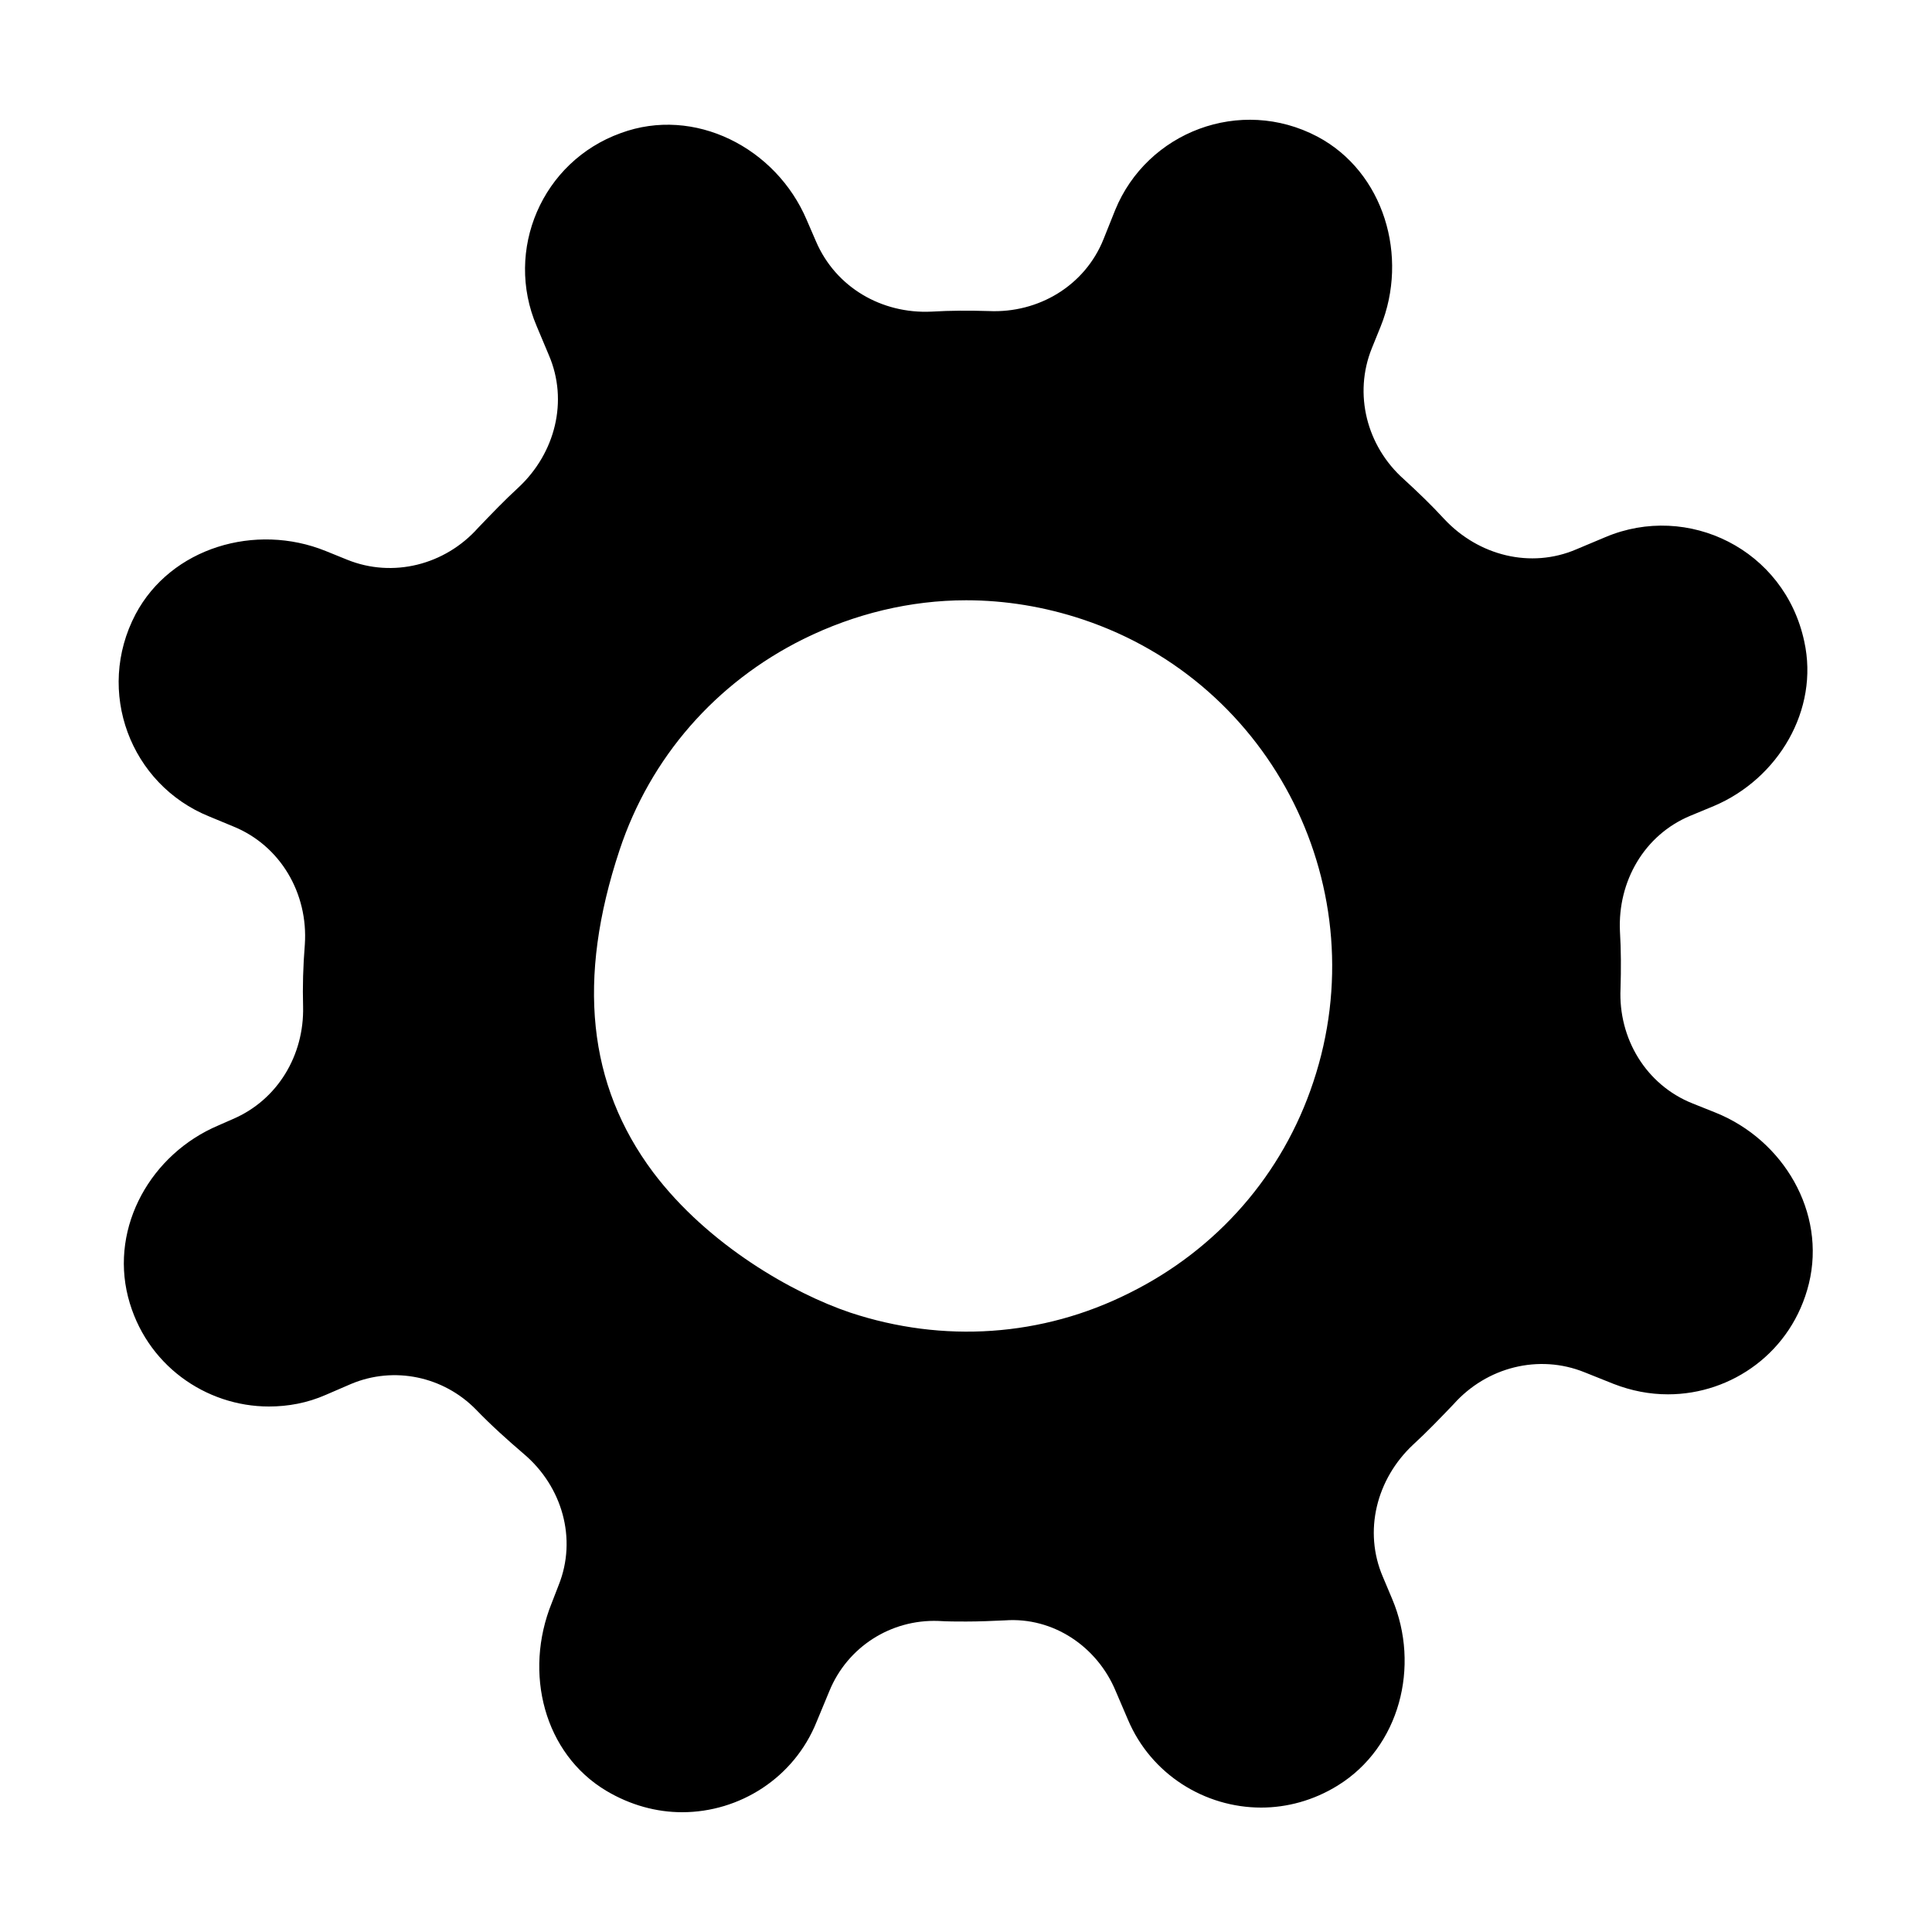 <?xml version="1.0" encoding="utf-8"?>
<!-- Generator: Adobe Illustrator 23.0.4, SVG Export Plug-In . SVG Version: 6.00 Build 0)  -->
<svg version="1.1" xmlns="http://www.w3.org/2000/svg" xmlns:xlink="http://www.w3.org/1999/xlink" x="0px" y="0px"
	 viewBox="0 0 50 50" style="enable-background:new 0 0 50 50;" xml:space="preserve">
<style type="text/css">
	.st0{fill:none;stroke:#000000;stroke-miterlimit:10;}
	.st1{fill:#C46F24;}
	.st2{opacity:0.5;fill:#C46F24;}
	.st3{fill:#C1631E;}
	.st4{fill:#FFFFFF;stroke:#000000;stroke-width:7;stroke-linecap:round;stroke-linejoin:round;stroke-miterlimit:10;}
	.st5{fill:#FFFFFF;stroke:#000000;stroke-width:7;stroke-miterlimit:10;}
	.st6{fill:none;stroke:#000000;stroke-width:7;stroke-linecap:round;stroke-miterlimit:10;}
	.st7{fill:#FFFFFF;stroke:#000000;stroke-width:5;stroke-miterlimit:10;}
	.st8{fill:none;stroke:#000000;stroke-width:3;stroke-linecap:round;stroke-miterlimit:10;}
	.st9{fill:#F15A24;stroke:#FFFFFF;stroke-width:5;stroke-linecap:round;stroke-linejoin:round;stroke-miterlimit:10;}
	.st10{fill:none;stroke:#000000;stroke-width:5;stroke-linecap:round;stroke-linejoin:round;stroke-miterlimit:10;}
	.st11{fill:none;stroke:#000000;stroke-width:3;stroke-linecap:round;stroke-linejoin:round;stroke-miterlimit:10;}
	.st12{fill:#FFFFFF;}
	.st13{fill:#FFFFFF;stroke:#333333;stroke-width:5;stroke-linecap:round;stroke-linejoin:round;stroke-miterlimit:10;}
	.st14{fill:none;stroke:#333333;stroke-width:5;stroke-linecap:round;stroke-linejoin:round;stroke-dasharray:4.088,10.22;}
	.st15{fill:#FFFFFF;stroke:#333333;stroke-width:3;stroke-linecap:round;stroke-linejoin:round;stroke-miterlimit:10;}
	.st16{fill:none;stroke:#FFFFFF;stroke-width:5;stroke-linecap:round;stroke-linejoin:round;stroke-miterlimit:10;}
	.st17{fill:none;stroke:#FFFFFF;stroke-width:3;stroke-linecap:round;stroke-linejoin:round;stroke-miterlimit:10;}
	.st18{fill:none;stroke:#969696;stroke-width:5;stroke-miterlimit:10;}
	.st19{fill:#B3B3B3;stroke:#4D4D4D;stroke-width:3;stroke-linecap:round;stroke-linejoin:round;stroke-miterlimit:10;}
	.st20{fill:#B3B3B3;stroke:#4D4D4D;stroke-width:5;stroke-linecap:round;stroke-linejoin:round;stroke-miterlimit:10;}
	.st21{fill:none;stroke:#4D4D4D;stroke-width:3;stroke-linecap:round;stroke-linejoin:round;stroke-miterlimit:10;}
	.st22{fill:#FFFFFF;stroke:#000000;stroke-miterlimit:10;}
	.st23{fill:none;stroke:#000000;stroke-width:3;stroke-miterlimit:10;}
	.st24{fill:none;stroke:#FFFFFF;stroke-width:5;stroke-linecap:round;stroke-linejoin:round;}
	.st25{fill:none;stroke:#FFFFFF;stroke-width:5;stroke-linecap:round;stroke-linejoin:round;stroke-dasharray:3.273,9.818;}
	.st26{fill:none;stroke:#333333;stroke-width:3;stroke-linecap:round;stroke-linejoin:round;stroke-miterlimit:10;}
	.st27{fill:none;stroke:#333333;stroke-width:5;stroke-linecap:round;stroke-linejoin:round;stroke-miterlimit:10;}
	.st28{fill:none;stroke:#333333;stroke-width:2;stroke-linecap:round;stroke-linejoin:round;stroke-miterlimit:10;}
	.st29{fill:none;stroke:#E6E6E6;stroke-width:5;stroke-linecap:round;stroke-linejoin:round;stroke-miterlimit:10;}
	.st30{fill:#1EB287;}
	.st31{fill:#DEEDCB;}
	.st32{fill:#505305;}
	.st33{fill:#186435;}
	.st34{fill:#A44F79;}
	.st35{fill:#2AB188;}
	.st36{fill:#A35915;}
	.st37{fill:#4D4D4D;}
	.st38{fill:#F6B330;}
	.st39{fill:#324872;}
	.st40{fill:#2BA270;}
	.st41{fill:#53A4EA;}
	.st42{fill:#3BA2A0;}
	.st43{fill:#1792CD;}
	.st44{fill:#0C2E3D;}
	.st45{fill:#35761B;}
	.st46{fill:#0C6364;}
	.st47{fill:#F4A519;}
	.st48{opacity:0.06;fill:#3B9910;}
	.st49{opacity:0.06;fill:#E56200;}
	.st50{opacity:0.06;fill:#2E5799;}
	.st51{opacity:0.06;fill:#007F7C;}
	.st52{opacity:0.06;fill:#00B7FF;}
	.st53{opacity:0.06;fill:#FF9D00;}
	.st54{opacity:0.06;fill:#00CC8D;}
	.st55{fill:#91A7B4;}
	.st56{fill:#9F6300;}
	.st57{fill:#07B386;}
	.st58{fill:#FF4D2D;}
	.st59{fill:#F9FBFC;}
	.st60{fill:#FBF7F0;}
	.st61{fill:#F0F8F8;}
	.st62{fill:#F1FCF9;}
	.st63{fill:#FFF7F6;}
	.st64{fill:#AF8761;}
	.st65{fill:#FFF8F3;}
	.st66{fill:none;stroke:#FFFFFF;stroke-width:5;stroke-linecap:round;stroke-miterlimit:10;}
	.st67{fill:none;stroke:#FFFFFF;stroke-width:3;stroke-linecap:round;stroke-miterlimit:10;}
	.st68{fill:#F15A24;}
	.st69{fill:#F15A24;stroke:#000000;stroke-width:5;stroke-linecap:round;stroke-linejoin:round;stroke-miterlimit:10;}
	.st70{fill:none;stroke:#000000;stroke-width:5;stroke-miterlimit:10;}
	.st71{fill:#FFFFFF;stroke:#000000;stroke-width:3;stroke-miterlimit:10;}
	.st72{opacity:0.8;enable-background:new    ;}
	.st73{clip-path:url(#SVGID_2_);}
	.st74{clip-path:url(#SVGID_4_);}
	.st75{clip-path:url(#SVGID_6_);fill:#333333;}
	.st76{clip-path:url(#SVGID_8_);}
	.st77{clip-path:url(#SVGID_10_);fill:#333333;}
	.st78{clip-path:url(#SVGID_12_);}
	.st79{clip-path:url(#SVGID_14_);}
	.st80{clip-path:url(#SVGID_16_);fill:#333333;}
	.st81{clip-path:url(#SVGID_18_);}
	.st82{clip-path:url(#SVGID_20_);fill:#333333;}
	.st83{clip-path:url(#SVGID_22_);}
	.st84{clip-path:url(#SVGID_24_);fill:#333333;}
	.st85{clip-path:url(#SVGID_26_);}
	.st86{clip-path:url(#SVGID_28_);fill:#333333;}
	.st87{clip-path:url(#SVGID_30_);}
	.st88{clip-path:url(#SVGID_32_);fill:#333333;}
	.st89{clip-path:url(#SVGID_34_);}
	.st90{clip-path:url(#SVGID_36_);fill:#333333;}
	.st91{clip-path:url(#SVGID_38_);}
	.st92{clip-path:url(#SVGID_40_);fill:#333333;}
	.st93{clip-path:url(#SVGID_42_);}
	.st94{clip-path:url(#SVGID_44_);fill:#333333;}
	.st95{clip-path:url(#SVGID_46_);}
	.st96{clip-path:url(#SVGID_48_);fill:#333333;}
	.st97{clip-path:url(#SVGID_50_);}
	.st98{clip-path:url(#SVGID_52_);fill:#333333;}
	.st99{clip-path:url(#SVGID_54_);}
	.st100{clip-path:url(#SVGID_56_);fill:#333333;}
	.st101{clip-path:url(#SVGID_58_);}
	.st102{clip-path:url(#SVGID_60_);fill:#333333;}
	.st103{clip-path:url(#SVGID_62_);}
	.st104{clip-path:url(#SVGID_64_);}
	.st105{clip-path:url(#SVGID_66_);enable-background:new    ;}
	.st106{clip-path:url(#SVGID_68_);}
	.st107{clip-path:url(#SVGID_70_);}
	.st108{clip-path:url(#SVGID_72_);fill:#333333;}
	.st109{clip-path:url(#SVGID_74_);}
	.st110{clip-path:url(#SVGID_76_);}
	.st111{clip-path:url(#SVGID_78_);fill:#333333;}
	.st112{clip-path:url(#SVGID_80_);}
	.st113{clip-path:url(#SVGID_82_);fill:#333333;}
	.st114{clip-path:url(#SVGID_84_);}
	.st115{clip-path:url(#SVGID_86_);}
	.st116{clip-path:url(#SVGID_88_);fill:#333333;}
	.st117{clip-path:url(#SVGID_90_);}
	.st118{clip-path:url(#SVGID_92_);fill:#333333;}
	.st119{clip-path:url(#SVGID_94_);}
	.st120{clip-path:url(#SVGID_96_);fill:#333333;}
	.st121{clip-path:url(#SVGID_98_);}
	.st122{clip-path:url(#SVGID_100_);fill:#333333;}
	.st123{opacity:0.8;clip-path:url(#SVGID_102_);fill:#333333;}
	.st124{fill:#FFFFFF;stroke:#000000;stroke-width:7;stroke-linecap:round;stroke-miterlimit:10;}
	.st125{fill:#FFFFFF;stroke:#000000;stroke-width:3;stroke-linecap:round;stroke-miterlimit:10;}
	.st126{fill:#FFFFFF;stroke:#000000;stroke-width:3;stroke-linecap:round;stroke-linejoin:round;stroke-miterlimit:10;}
	.st127{fill:#FFFFFF;stroke:#000000;stroke-width:5;stroke-linecap:round;stroke-linejoin:round;stroke-miterlimit:10;}
	.st128{opacity:0.8;}
	.st129{opacity:0.8;fill:#FFFFFF;}
	.st130{fill:none;stroke:#FFFFFF;stroke-width:6;stroke-miterlimit:10;}
	.st131{fill:none;stroke:#FFFFFF;stroke-width:3;stroke-miterlimit:10;}
	.st132{opacity:0.2;fill:url(#SVGID_103_);}
	.st133{fill:#D8EAD2;}
	.st134{opacity:0.2;fill:url(#SVGID_104_);}
	.st135{opacity:0.06;fill:#E07127;}
</style>
<g id="Layer_2" transform="matrix(1.5,0,0,1.5,-12.496,-12.5)">
</g>
<g id="Layer_3" transform="matrix(1.5,0,0,1.5,-12.496,-12.5)">
</g>
<g id="Layer_4" transform="matrix(1.5,0,0,1.5,-12.496,-12.5)">
</g>
<g id="Layer_1" transform="matrix(1.5,0,0,1.5,-12.496,-12.5)">
	<path d="M37.93,27.53l-0.4-0.16c-0.8-0.32-1.28-1.12-1.24-1.98c0.01-0.33,0.01-0.66-0.01-0.99c-0.04-0.86,0.42-1.66,1.21-1.99
		l0.41-0.17c1.11-0.47,1.82-1.66,1.56-2.84c-0.34-1.59-2.01-2.4-3.43-1.8l-0.5,0.21c-0.79,0.34-1.69,0.11-2.28-0.52
		c-0.22-0.24-0.46-0.47-0.7-0.69c-0.64-0.57-0.87-1.47-0.55-2.26l0.15-0.37c0.49-1.21,0.06-2.67-1.09-3.28
		c-1.33-0.7-2.94-0.08-3.49,1.27l-0.2,0.5c-0.32,0.8-1.12,1.28-1.98,1.24c-0.33-0.01-0.66-0.01-0.99,0.01
		c-0.86,0.04-1.65-0.42-1.99-1.21l-0.16-0.37c-0.53-1.25-1.94-1.97-3.21-1.5c-1.36,0.49-2.01,2.02-1.45,3.33l0.21,0.5
		c0.34,0.79,0.11,1.69-0.52,2.28c-0.24,0.22-0.47,0.46-0.7,0.7c-0.57,0.64-1.47,0.87-2.26,0.55l-0.37-0.15
		c-1.21-0.49-2.67-0.06-3.28,1.09c-0.7,1.33-0.09,2.94,1.27,3.49l0.41,0.17c0.82,0.33,1.3,1.16,1.24,2.04
		c-0.03,0.37-0.04,0.73-0.03,1.07c0.02,0.84-0.44,1.61-1.21,1.94l-0.25,0.11c-1.16,0.49-1.87,1.74-1.56,2.96
		c0.3,1.17,1.34,1.89,2.43,1.89c0.33,0,0.66-0.06,0.98-0.2l0.44-0.19c0.74-0.31,1.59-0.13,2.15,0.44c0.27,0.28,0.55,0.53,0.83,0.77
		c0.66,0.56,0.92,1.46,0.6,2.26l-0.12,0.31c-0.49,1.21-0.13,2.6,0.94,3.24c0.42,0.25,0.87,0.37,1.31,0.37
		c0.99,0,1.93-0.59,2.32-1.56l0.22-0.53c0.31-0.76,1.06-1.24,1.88-1.21c0.16,0.01,0.32,0.01,0.48,0.01c0.22,0,0.45-0.01,0.67-0.02
		c0.83-0.06,1.59,0.45,1.91,1.22l0.21,0.49c0.4,0.95,1.33,1.52,2.3,1.52c0.44,0,0.9-0.12,1.32-0.38c1.07-0.66,1.43-2.06,0.94-3.22
		l-0.16-0.38c-0.34-0.79-0.11-1.69,0.52-2.28c0.24-0.22,0.47-0.46,0.7-0.7c0.57-0.64,1.47-0.87,2.26-0.55l0.5,0.2
		c0.31,0.12,0.62,0.18,0.94,0.18c1.1,0,2.14-0.73,2.43-1.91C39.84,29.25,39.1,28,37.93,27.53z M23,30.98
		c-0.98-0.33-2.45-1.16-3.4-2.42c-1.13-1.51-1.32-3.33-0.58-5.56c0,0,0,0,0,0c0.53-1.6,1.66-2.89,3.17-3.64
		c0.89-0.44,1.85-0.67,2.81-0.67c0.67,0,1.35,0.11,2.01,0.33c3.3,1.1,5.08,4.68,3.98,7.98c-0.53,1.6-1.66,2.89-3.17,3.64
		C26.31,31.4,24.6,31.51,23,30.98z"/>
</g>
</svg>
